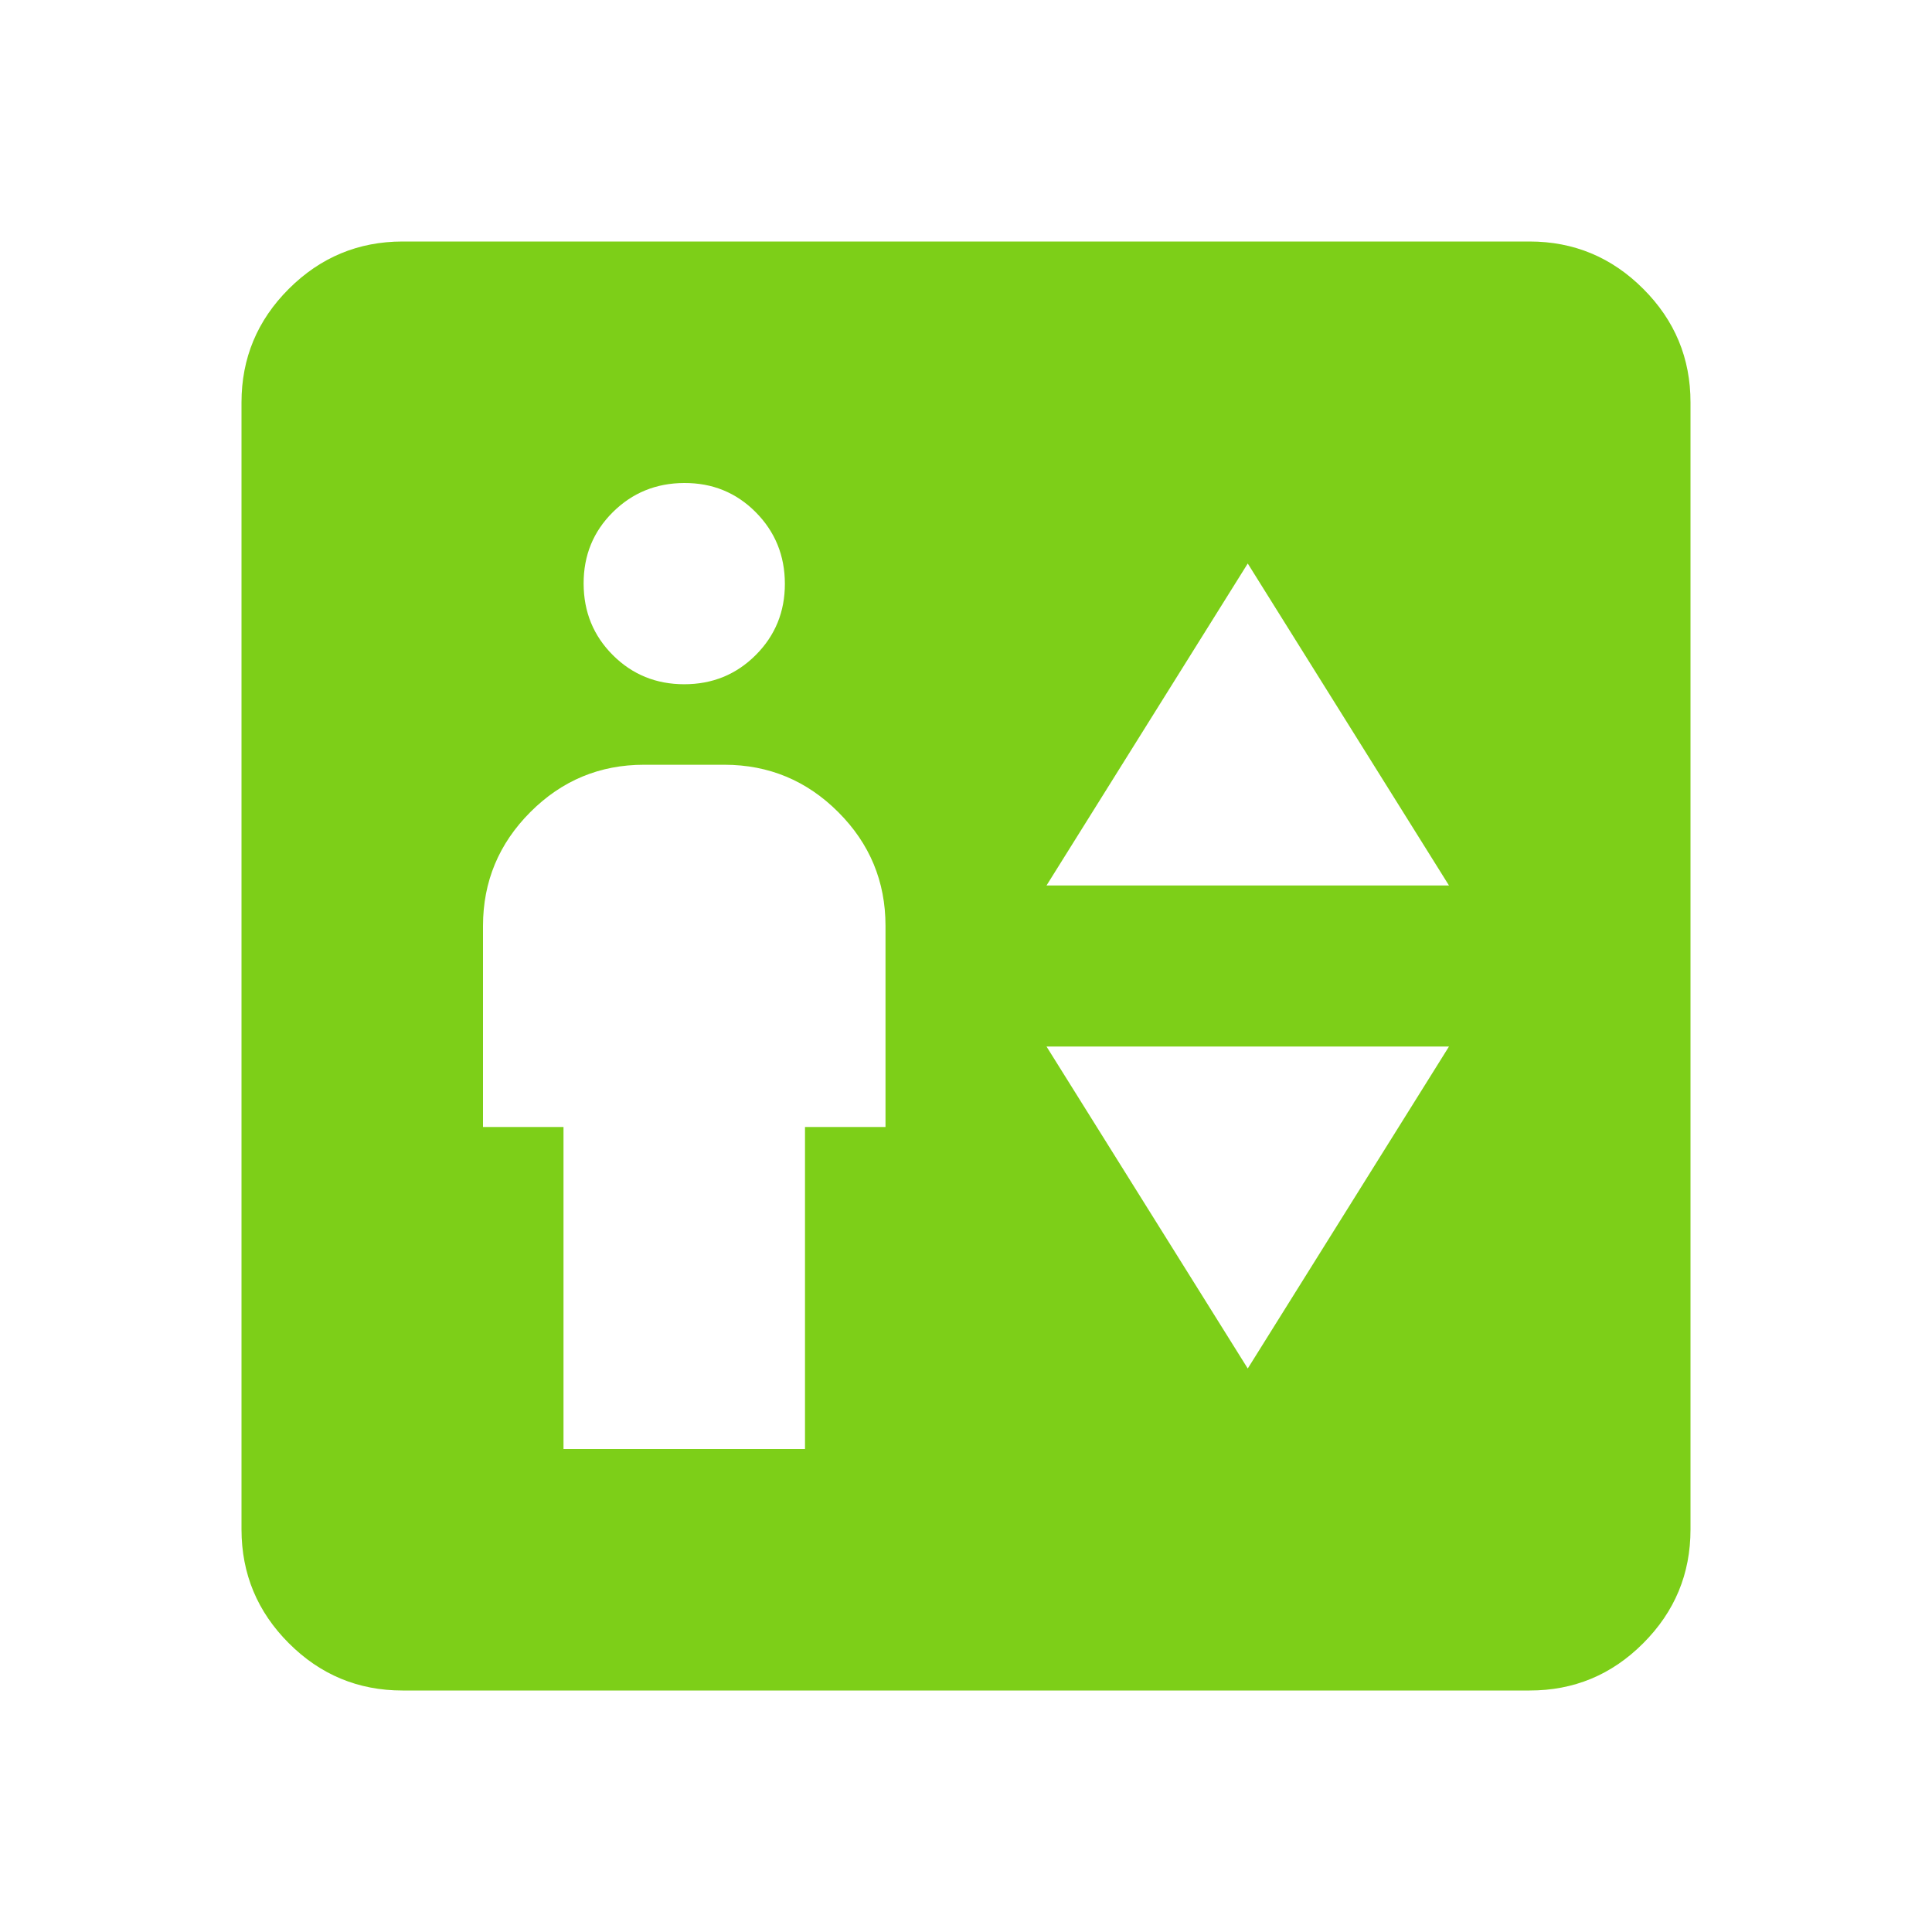 <svg width="60" height="60" viewBox="0 0 60 60" fill="none" xmlns="http://www.w3.org/2000/svg">
<path d="M17.5 45H25V35H27.5V28.75C27.5 27.375 27.011 26.198 26.032 25.22C25.054 24.242 23.877 23.752 22.5 23.75H20C18.625 23.75 17.448 24.24 16.47 25.22C15.492 26.2 15.002 27.377 15 28.75V35H17.5V45ZM21.25 21.25C22.125 21.25 22.865 20.948 23.47 20.343C24.075 19.738 24.377 18.998 24.375 18.125C24.373 17.252 24.071 16.512 23.468 15.905C22.864 15.298 22.125 14.997 21.25 15C20.375 15.003 19.635 15.306 19.03 15.908C18.425 16.509 18.123 17.248 18.125 18.125C18.127 19.002 18.429 19.742 19.032 20.345C19.636 20.948 20.375 21.25 21.25 21.25ZM32.5 27.5H45L38.75 17.5L32.5 27.5ZM38.75 42.5L45 32.5H32.5L38.75 42.5ZM12.5 52.5C11.125 52.5 9.948 52.011 8.97 51.032C7.992 50.054 7.502 48.877 7.5 47.5V12.5C7.5 11.125 7.99 9.948 8.97 8.97C9.95 7.992 11.127 7.502 12.5 7.5H47.5C48.875 7.5 50.053 7.99 51.032 8.97C52.013 9.95 52.502 11.127 52.5 12.5V47.5C52.5 48.875 52.011 50.053 51.032 51.032C50.054 52.013 48.877 52.502 47.5 52.5H12.5Z" fill="#7DCF18"/>
</svg>
